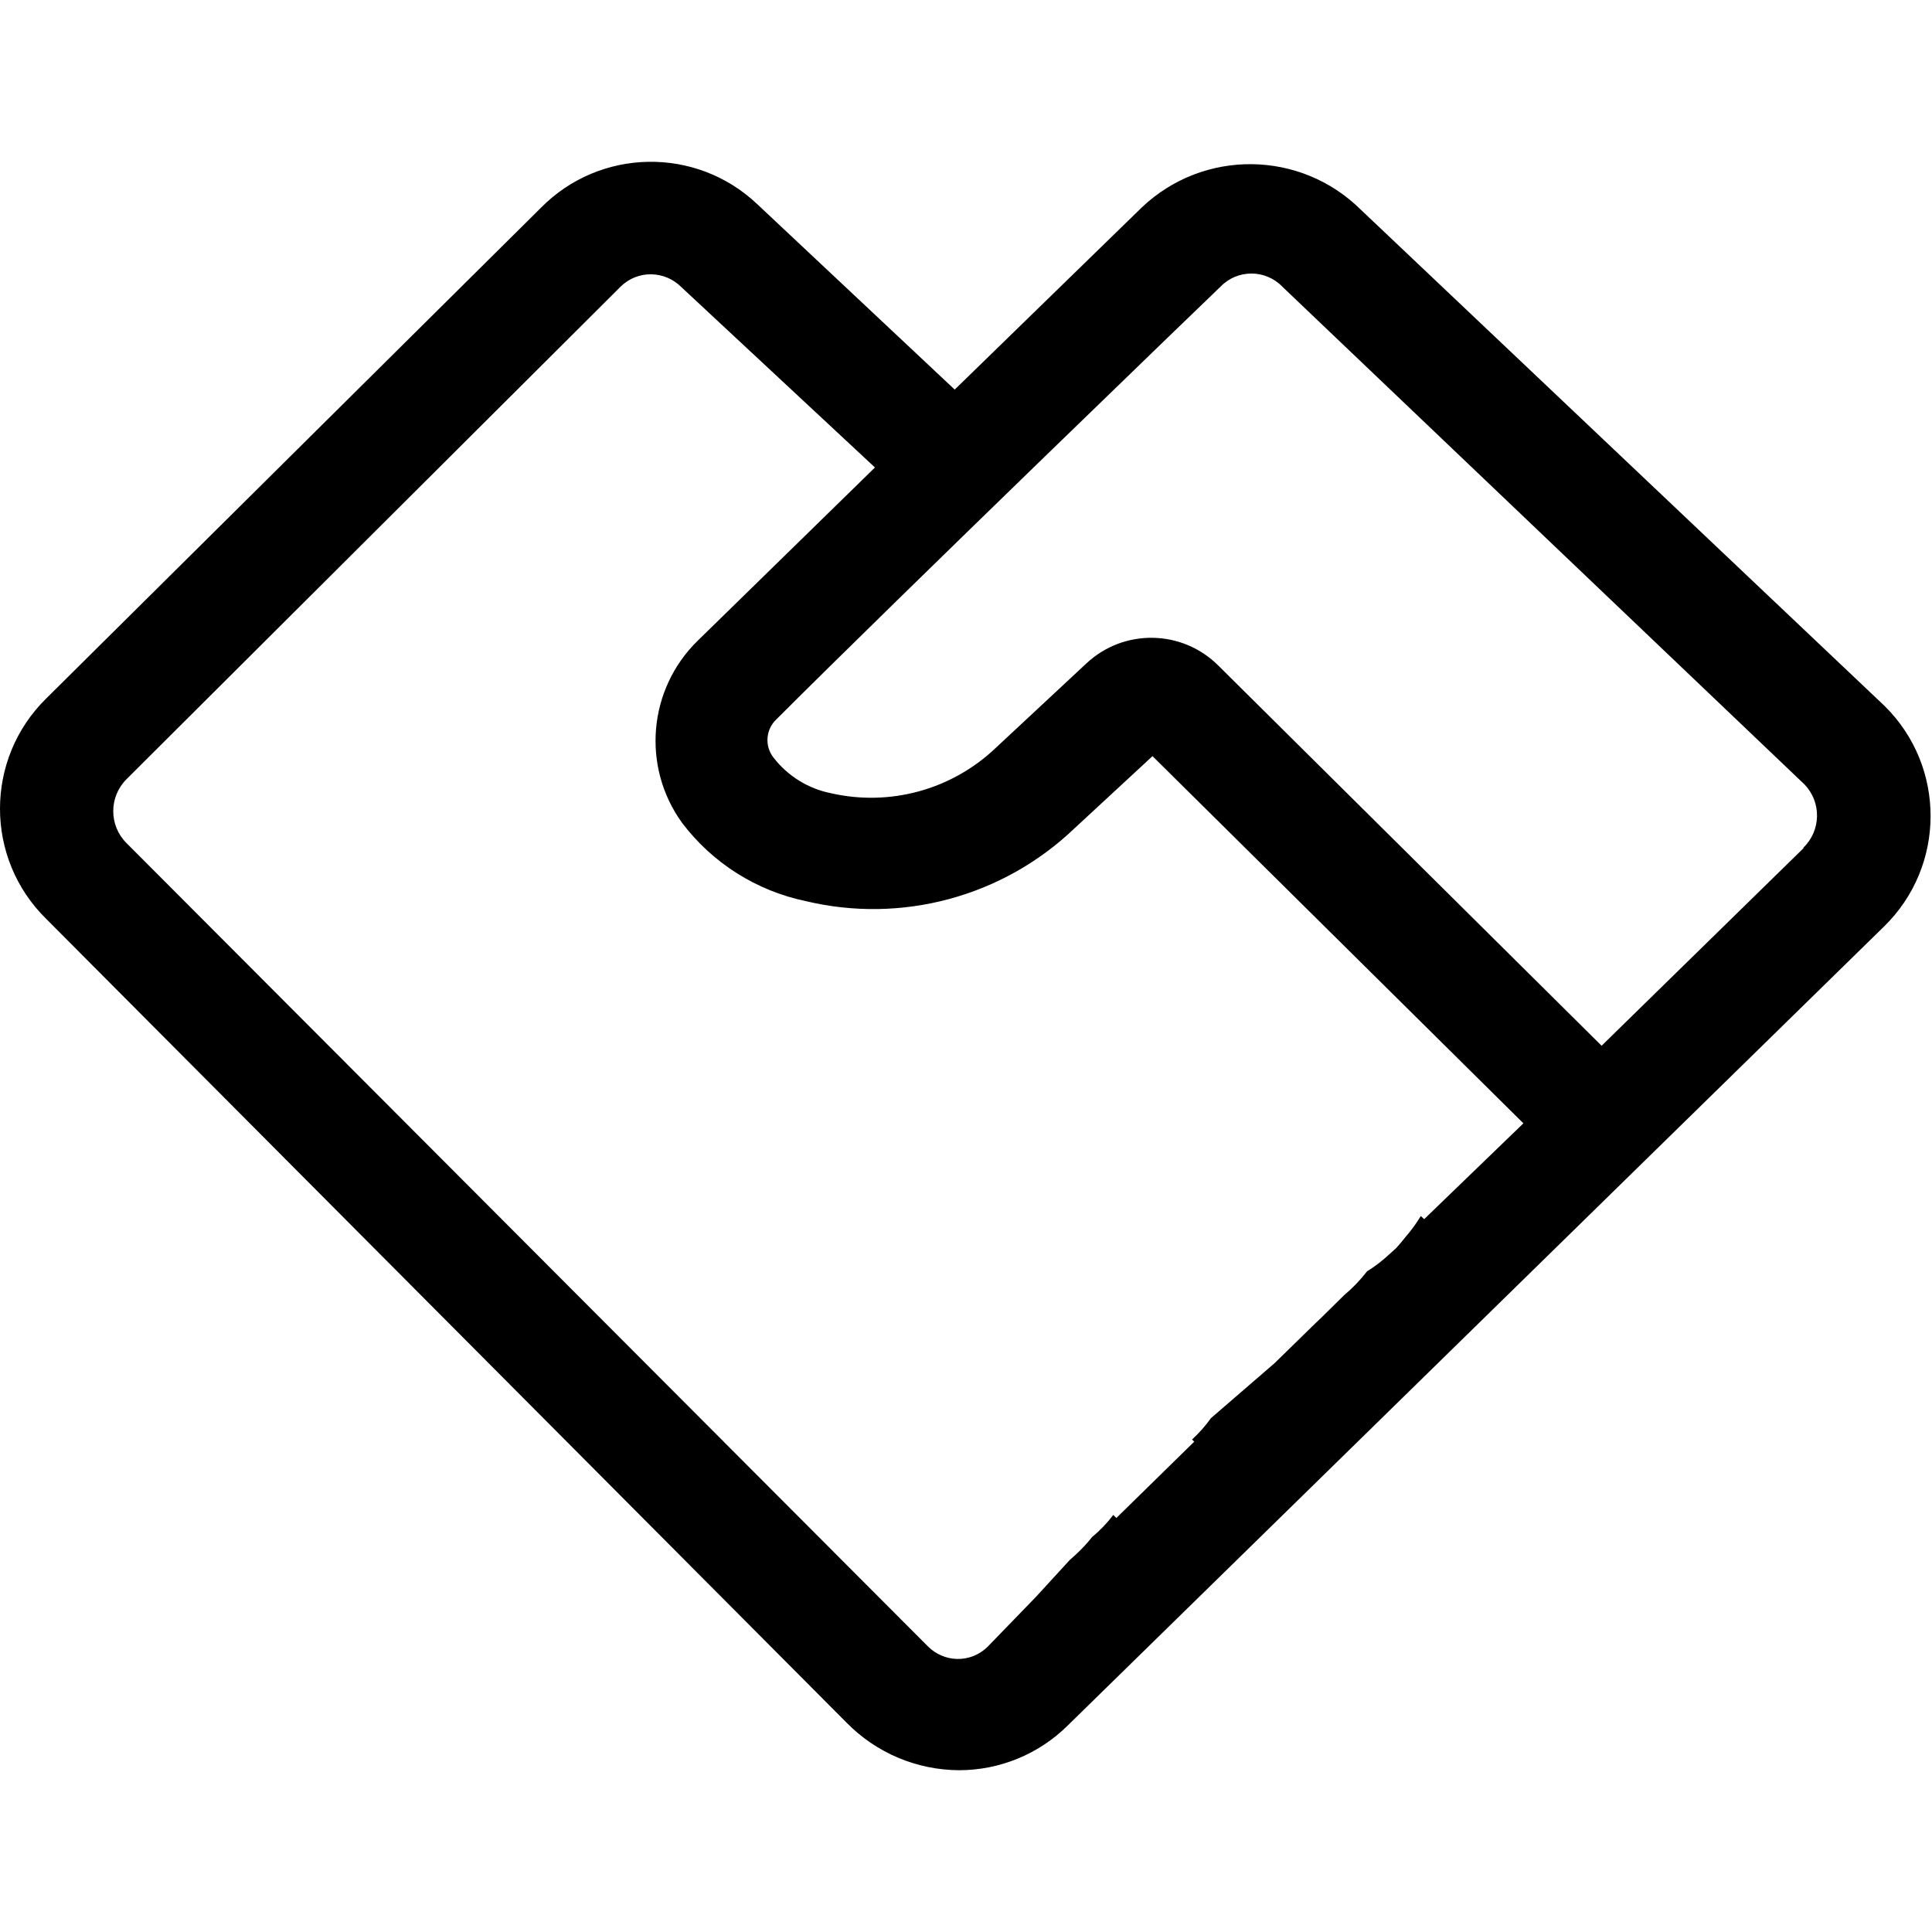 <svg viewBox="0 0 88 88" height="88" width="88" version="1.1" fill="none" xmlns:xlink="http://www.w3.org/1999/xlink" xmlns="http://www.w3.org/2000/svg"><defs><clipPath id="master_svg0_93_5716"><rect rx="0" height="88" width="88" y="0" x="0"></rect></clipPath></defs><g clip-path="url(#master_svg0_93_5716)"><g><path fill-opacity="1" fill="#000000" d="M85.832,32.147L61.984,9.552C59.236,6.831,54.825,6.781,52.017,9.439L43.486,17.745L34.49,9.298C31.707,6.662,27.326,6.737,24.635,9.467L2.111,31.809C-0.704,34.568,-0.704,39.101,2.111,41.86L38.558,78.463C39.908,79.841,41.754,80.622,43.683,80.631C45.539,80.631,47.32,79.897,48.638,78.59L85.804,42.212C88.635,39.459,88.648,34.916,85.832,32.147ZM64.87,55.53L64.715,55.389C64.539,55.68,64.341,55.958,64.124,56.22L64.039,56.318C63.898,56.501,63.744,56.684,63.589,56.853L63.307,57.107C62.988,57.408,62.639,57.677,62.266,57.909C61.959,58.307,61.609,58.671,61.224,58.993L60.224,59.979L59.929,60.26L58.056,62.09L55.156,64.596C54.904,64.949,54.617,65.275,54.297,65.568L54.396,65.666L50.848,69.143L50.708,69.003C50.429,69.373,50.108,69.708,49.75,70.002C49.519,70.294,49.265,70.567,48.99,70.819L48.723,71.058L47.188,72.733L44.992,75C44.62,75.373,44.111,75.577,43.584,75.563C43.092,75.548,42.624,75.347,42.275,75L5.757,38.397C4.959,37.595,4.959,36.299,5.757,35.497L28.267,13.057C28.641,12.686,29.149,12.483,29.675,12.494C30.176,12.505,30.655,12.706,31.013,13.057L39.853,21.293L31.787,29.176C29.52,31.384,29.215,34.919,31.069,37.482C32.454,39.311,34.454,40.576,36.7,41.044C41.068,42.088,45.668,40.848,48.92,37.75L52.495,34.441L69.389,51.166L64.87,55.53ZM82.144,38.637L72.951,47.632L55.494,30.317C53.845,28.667,51.185,28.624,49.483,30.218L45.33,34.089C43.335,35.975,40.531,36.741,37.854,36.131C36.815,35.925,35.885,35.35,35.236,34.512C34.819,33.985,34.874,33.227,35.363,32.766C40.994,27.135,55.438,13.198,55.593,13.057C56.362,12.26,57.639,12.26,58.408,13.057L82.2,35.737C82.972,36.547,82.947,37.829,82.144,38.608L82.144,38.637Z"></path></g></g></svg>